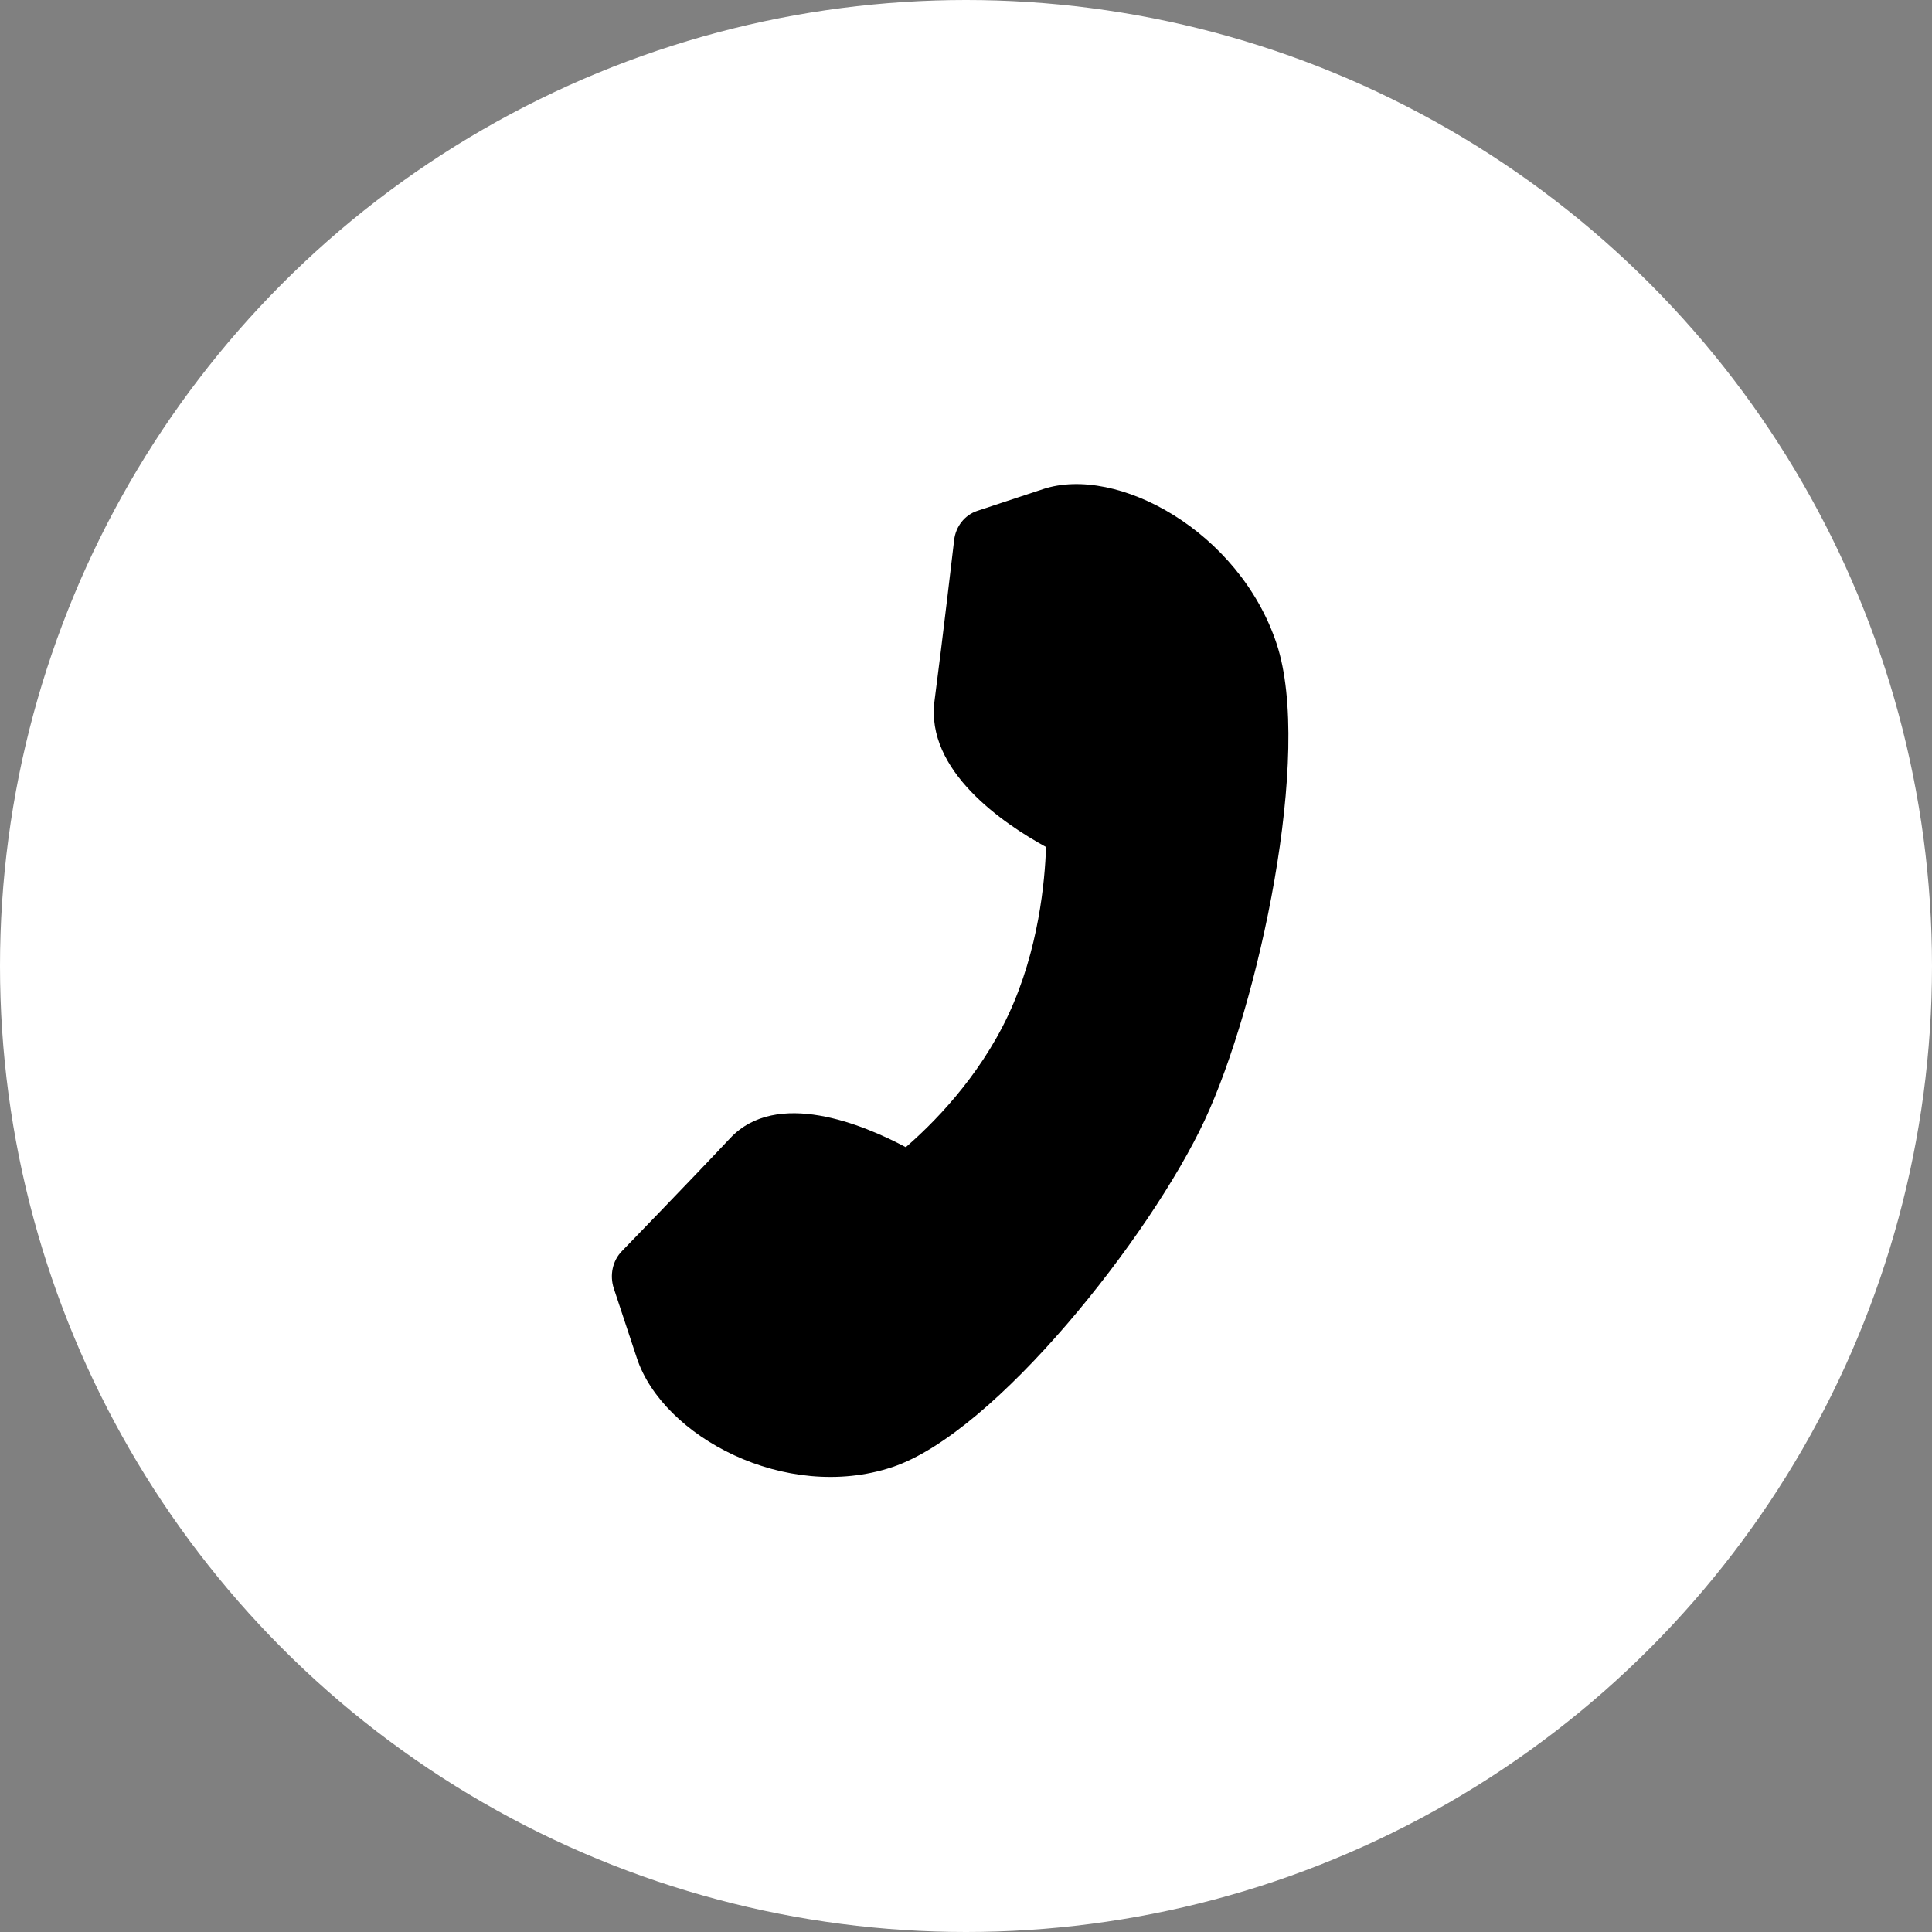 <svg width="35" height="35" viewBox="0 0 35 35" fill="none" xmlns="http://www.w3.org/2000/svg">
<rect x="0" y="0" width="35" height="35" fill="#808080" stroke="none"/>
<circle cx="17.5" cy="17.5" r="17.5" fill="white"/>
<path d="M11.266 22.666C11.267 22.664 12.474 21.422 13.225 20.622C14.069 19.719 15.637 20.371 16.409 20.782C16.858 20.395 17.722 19.552 18.269 18.381C18.817 17.209 18.93 15.961 18.95 15.344C18.182 14.923 16.761 13.965 16.93 12.694C17.078 11.569 17.284 9.787 17.285 9.785C17.314 9.536 17.476 9.331 17.703 9.255L18.895 8.861C20.236 8.418 22.453 9.624 23.128 11.664C23.784 13.648 22.803 18.199 21.822 20.298C20.841 22.397 18.031 25.961 16.159 26.58C14.233 27.217 12.008 26.026 11.538 24.605L11.12 23.342C11.041 23.102 11.097 22.839 11.266 22.666Z" fill="black"/>
</svg>
